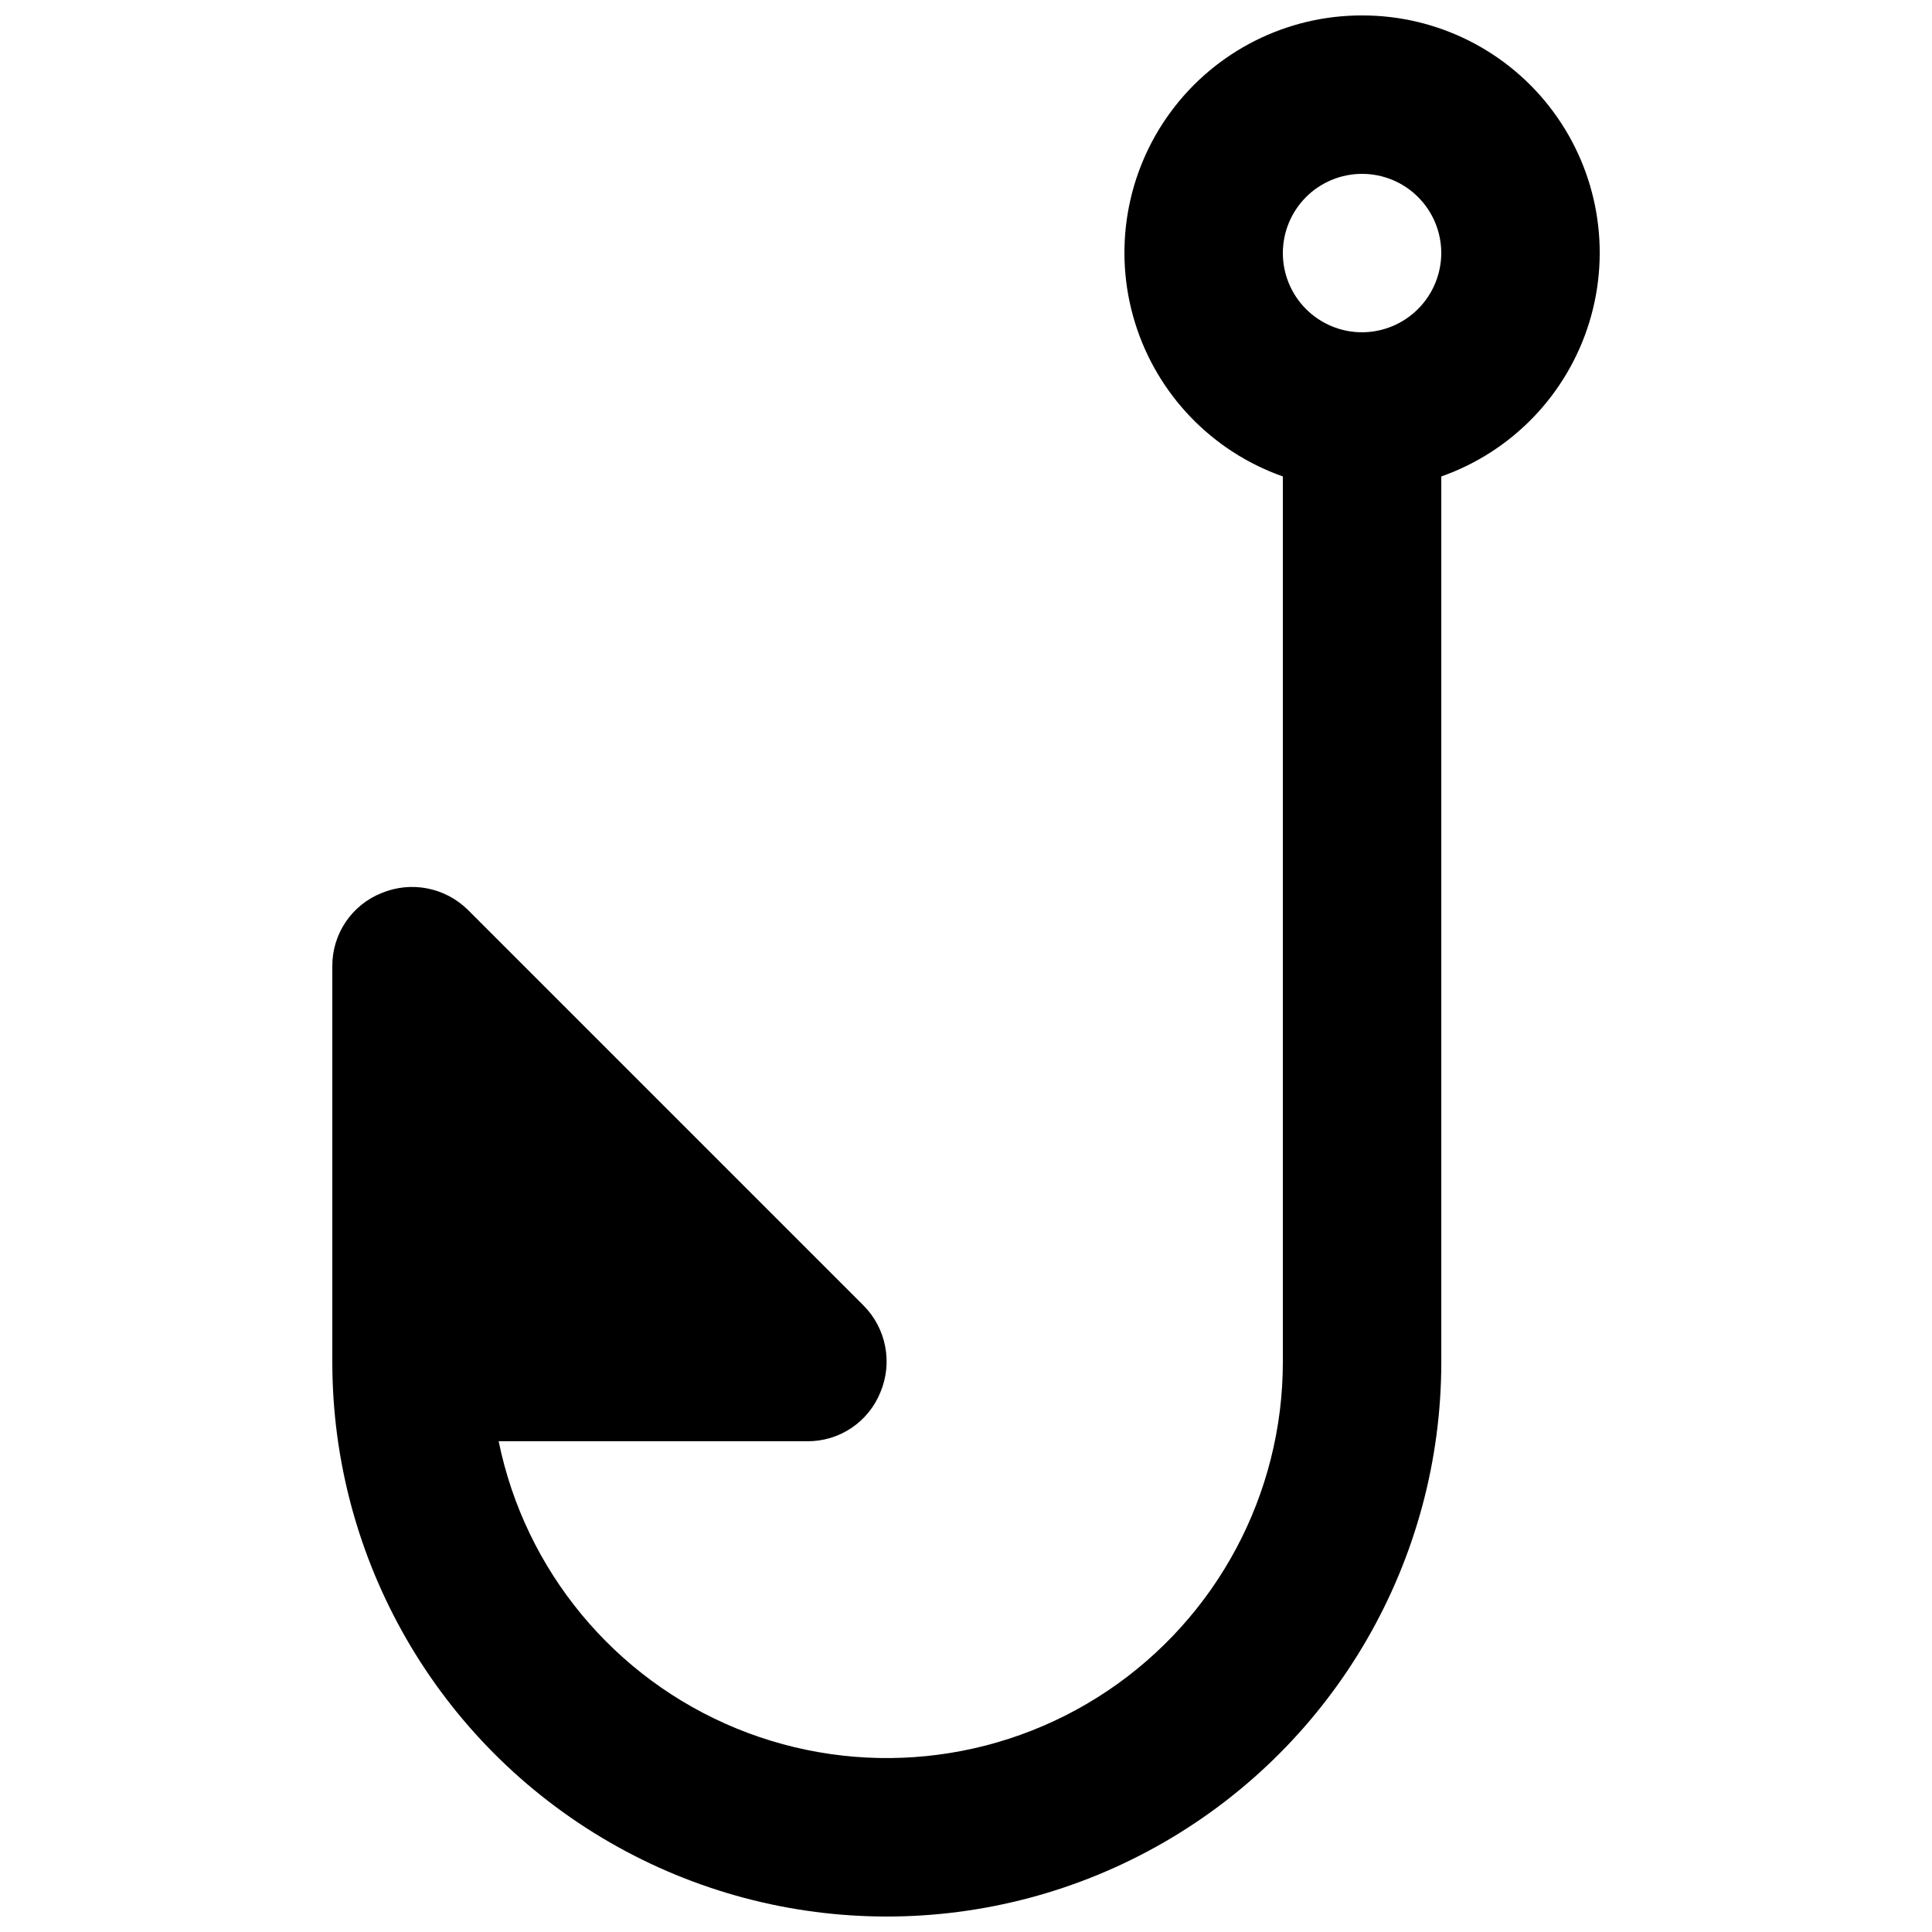<?xml version="1.0" encoding="UTF-8"?>
<!-- Uploaded to: SVG Repo, www.svgrepo.com, Generator: SVG Repo Mixer Tools -->
<svg width="800px" height="800px" version="1.1" viewBox="144 144 512 512" xmlns="http://www.w3.org/2000/svg">
 <defs>
  <clipPath id="a">
   <path d="m232 148.09h336v503.81h-336z"/>
  </clipPath>
 </defs>
 <g clip-path="url(#a)">
  <path d="m504.96 148.09c-19.953-0.031-38.742 9.414-50.621 25.449-11.879 16.035-15.438 36.758-9.594 55.84 5.848 19.082 20.402 34.254 39.223 40.883v234.69c-0.004 34.996-17.449 67.684-46.512 87.172-29.062 19.484-65.926 23.211-98.301 9.93s-56.004-41.824-63.008-76.109h81.871c4.152 0.016 8.211-1.215 11.656-3.535 3.441-2.32 6.109-5.625 7.656-9.477 1.602-3.824 2.035-8.039 1.25-12.109-0.781-4.07-2.754-7.816-5.66-10.773l-104.96-104.96c-2.953-2.906-6.703-4.875-10.773-5.66-4.07-0.785-8.281-0.348-12.105 1.254-3.856 1.543-7.156 4.211-9.477 7.652-2.32 3.445-3.555 7.508-3.539 11.66v104.96-0.004c0 52.5 28.008 101.01 73.473 127.26 45.465 26.25 101.48 26.25 146.95 0 45.465-26.246 73.469-74.758 73.469-127.26v-234.69c18.824-6.629 33.379-21.801 39.227-40.883 5.844-19.082 2.281-39.805-9.598-55.84-11.875-16.035-30.664-25.48-50.621-25.449zm0 83.969c-5.566 0-10.906-2.211-14.844-6.148-3.934-3.938-6.148-9.277-6.148-14.844 0-5.566 2.215-10.906 6.148-14.844 3.938-3.938 9.277-6.148 14.844-6.148 5.57 0 10.91 2.211 14.844 6.148 3.938 3.938 6.148 9.277 6.148 14.844-0.016 5.562-2.231 10.891-6.164 14.824-3.934 3.934-9.266 6.152-14.828 6.168z"/>
 </g>
</svg>